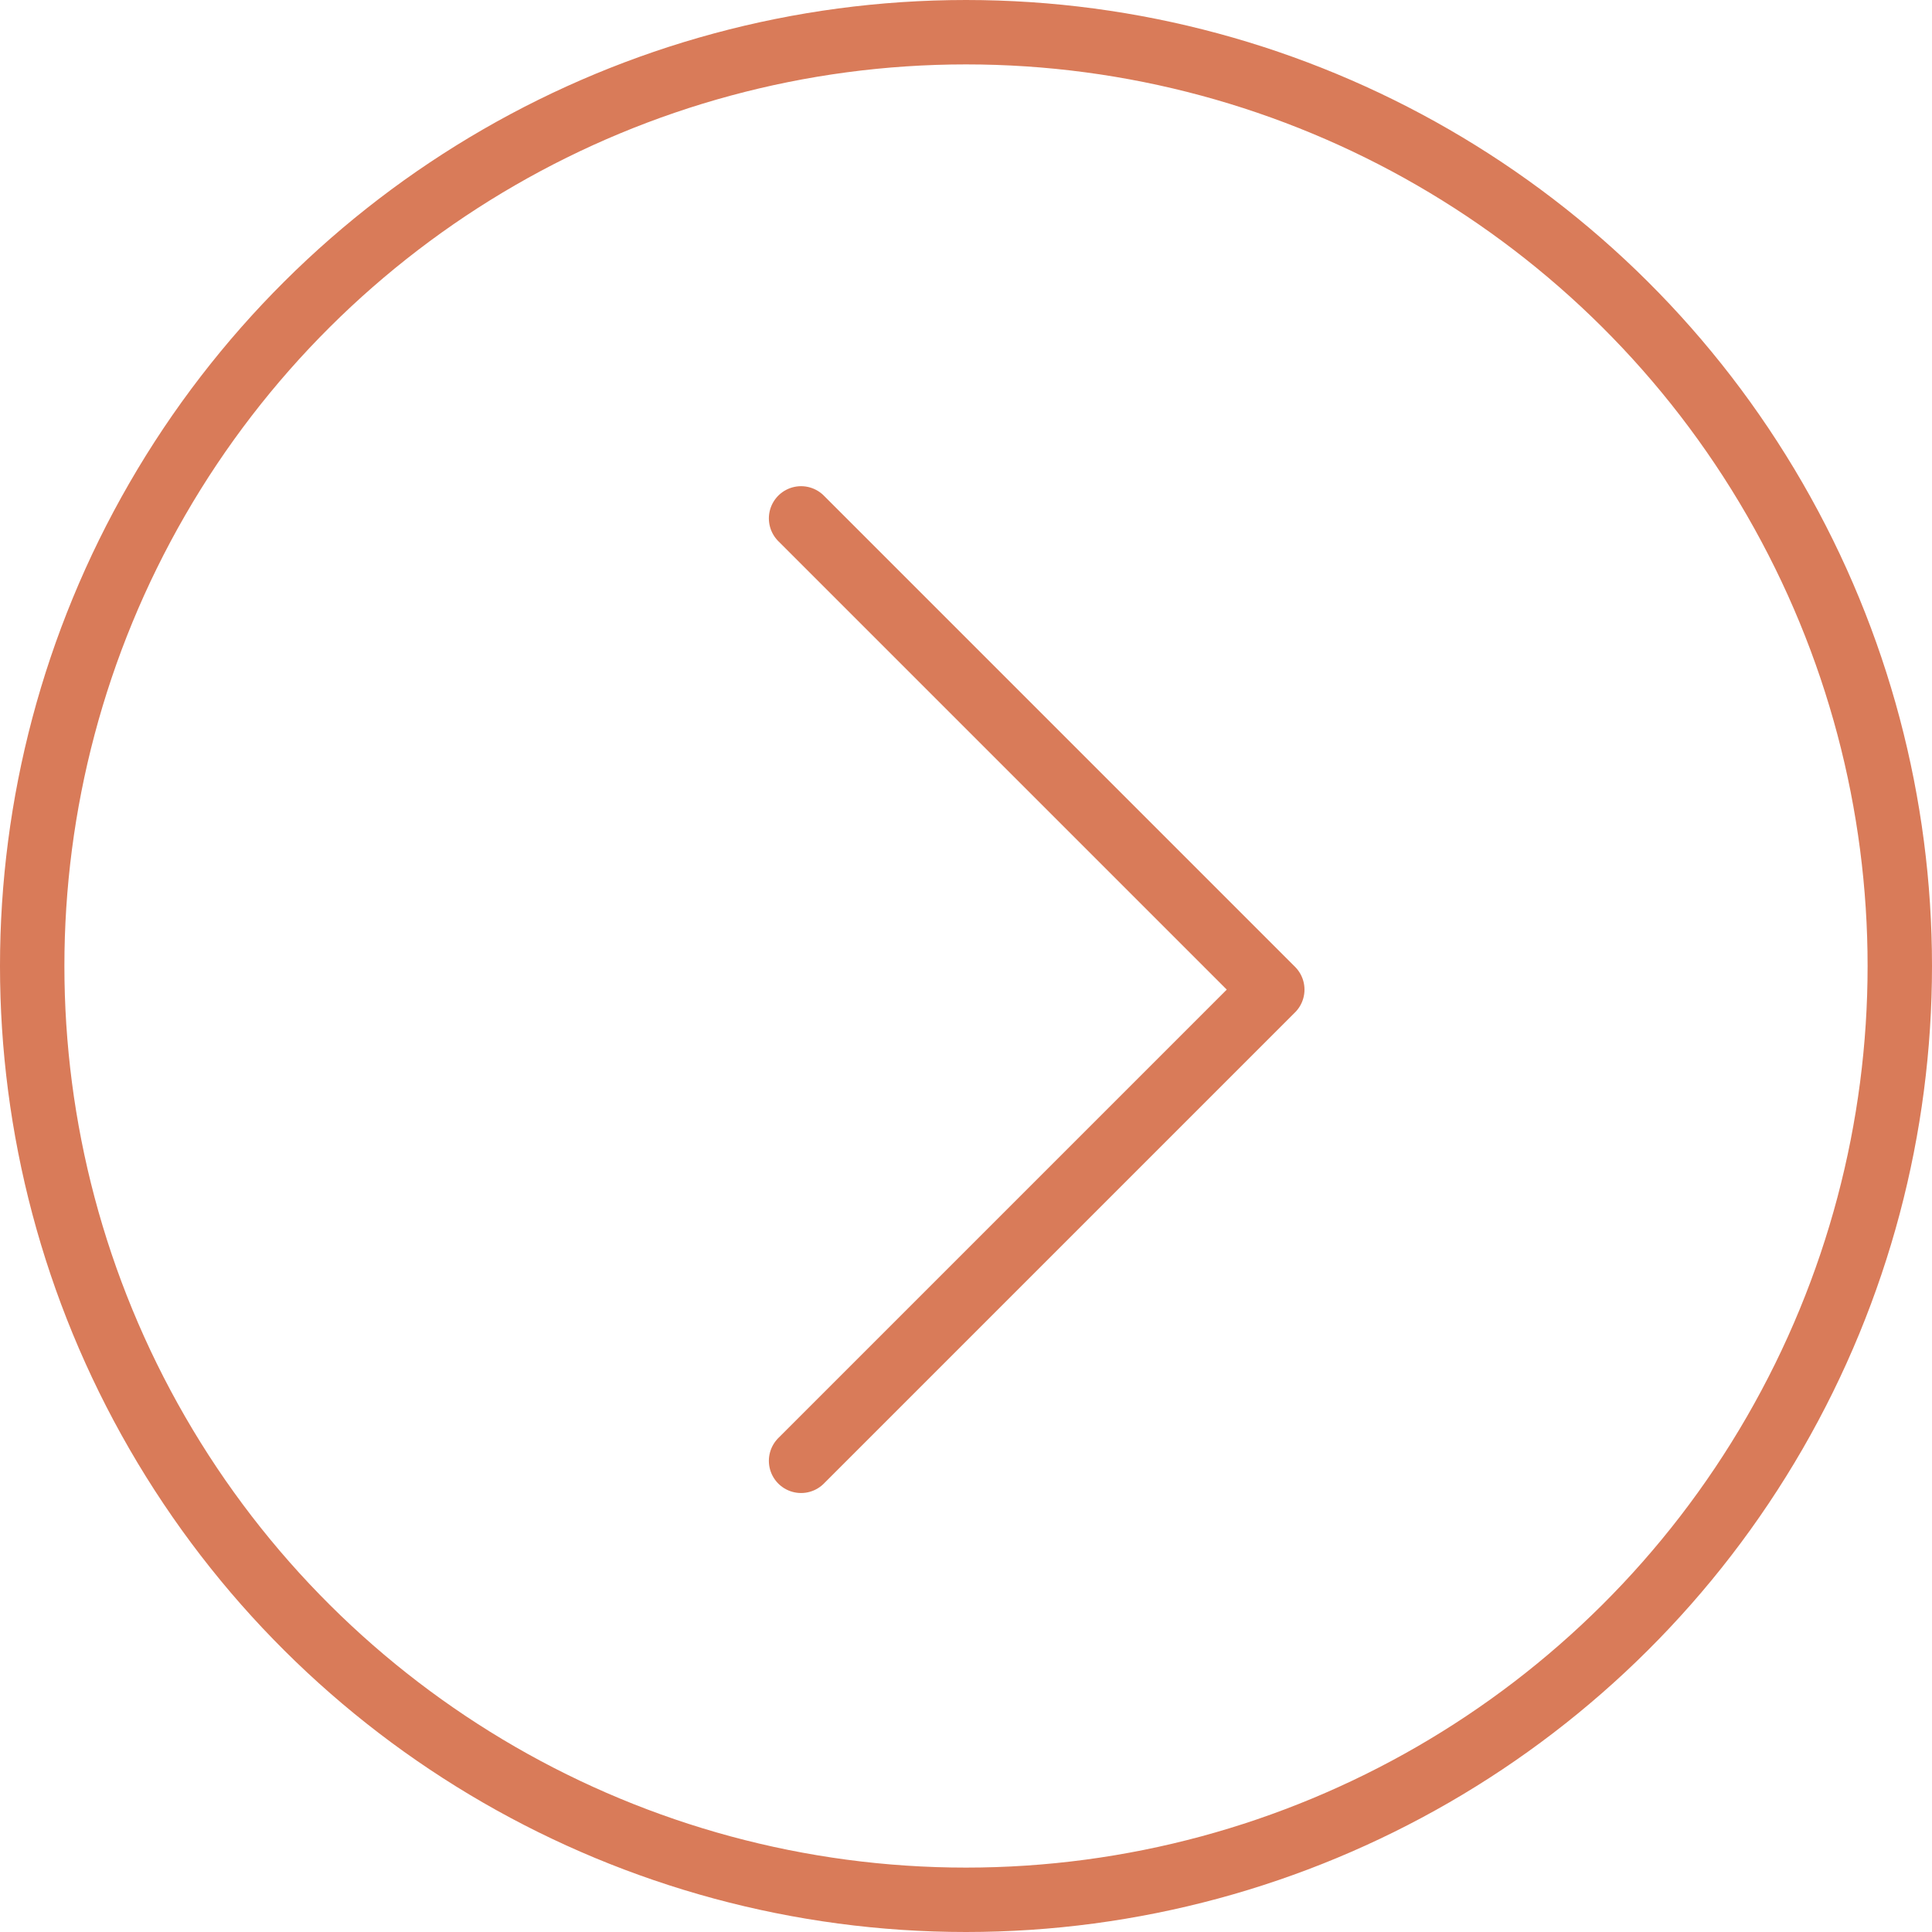 <svg width="60" height="60" viewBox="0 0 60 60" fill="none" xmlns="http://www.w3.org/2000/svg">
<circle cx="30" cy="30" r="29" transform="rotate(90 30 30)" stroke="#D97B59" stroke-width="2"/>
<path d="M24.878 16.099L39.512 30.733L24.878 45.367" stroke="#D97B59" stroke-width="2" stroke-linecap="round" stroke-linejoin="round"/>
</svg>
